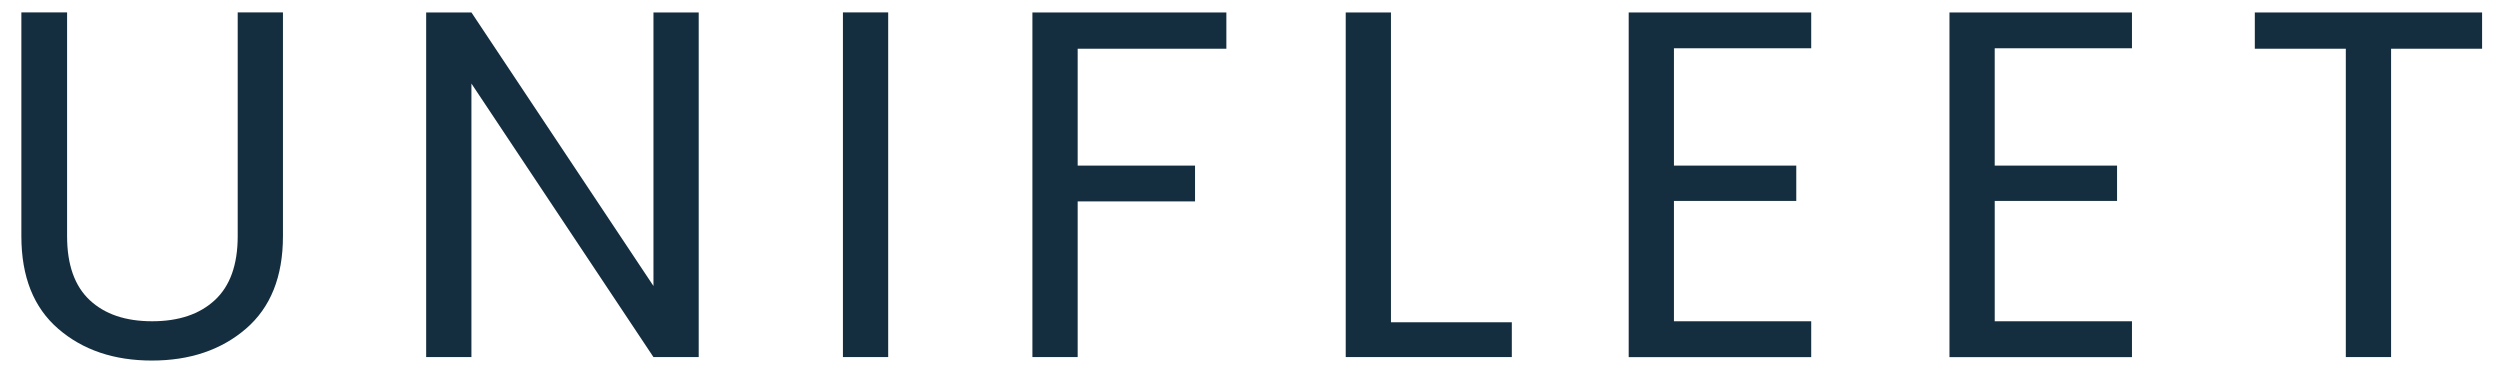 <svg xmlns="http://www.w3.org/2000/svg" width="159" height="24" viewBox="0 0 159 24">
    <g fill="#142E3F" fill-rule="evenodd">
        <path d="M1.359 15.025V.79h2.908v14.234c0 1.814.481 3.168 1.44 4.065.96.898 2.283 1.343 3.97 1.343 1.688 0 3.015-.445 3.985-1.343.97-.897 1.456-2.25 1.456-4.065V.79h2.878v14.234c0 2.573-.786 4.533-2.356 5.884-1.572 1.35-3.565 2.023-5.98 2.023-2.414 0-4.4-.673-5.96-2.023-1.562-1.35-2.341-3.311-2.341-5.884zM41.56.791h2.878v21.92H41.56L29.983 5.315V22.71h-2.879V.791h2.879L41.56 18.188zM53.61 22.71h2.879V.79H53.61zM65.661 22.711V.791h12.336V3.1H68.54v7.433h7.464v2.278H68.54v9.9zM85.588.791h2.877v19.706h7.687v2.214H85.588zM115.193.791V3.07h-8.73v7.464h7.78v2.246h-7.78v7.654h8.73v2.278h-11.608V.791zM135.593.791V3.07h-8.729v7.464h7.781v2.246h-7.78v7.654h8.728v2.278h-11.607V.791zM143.406 3.1V.792h14.455V3.1h-5.788v19.61h-2.879V3.1z"/>
    </g>
</svg>
